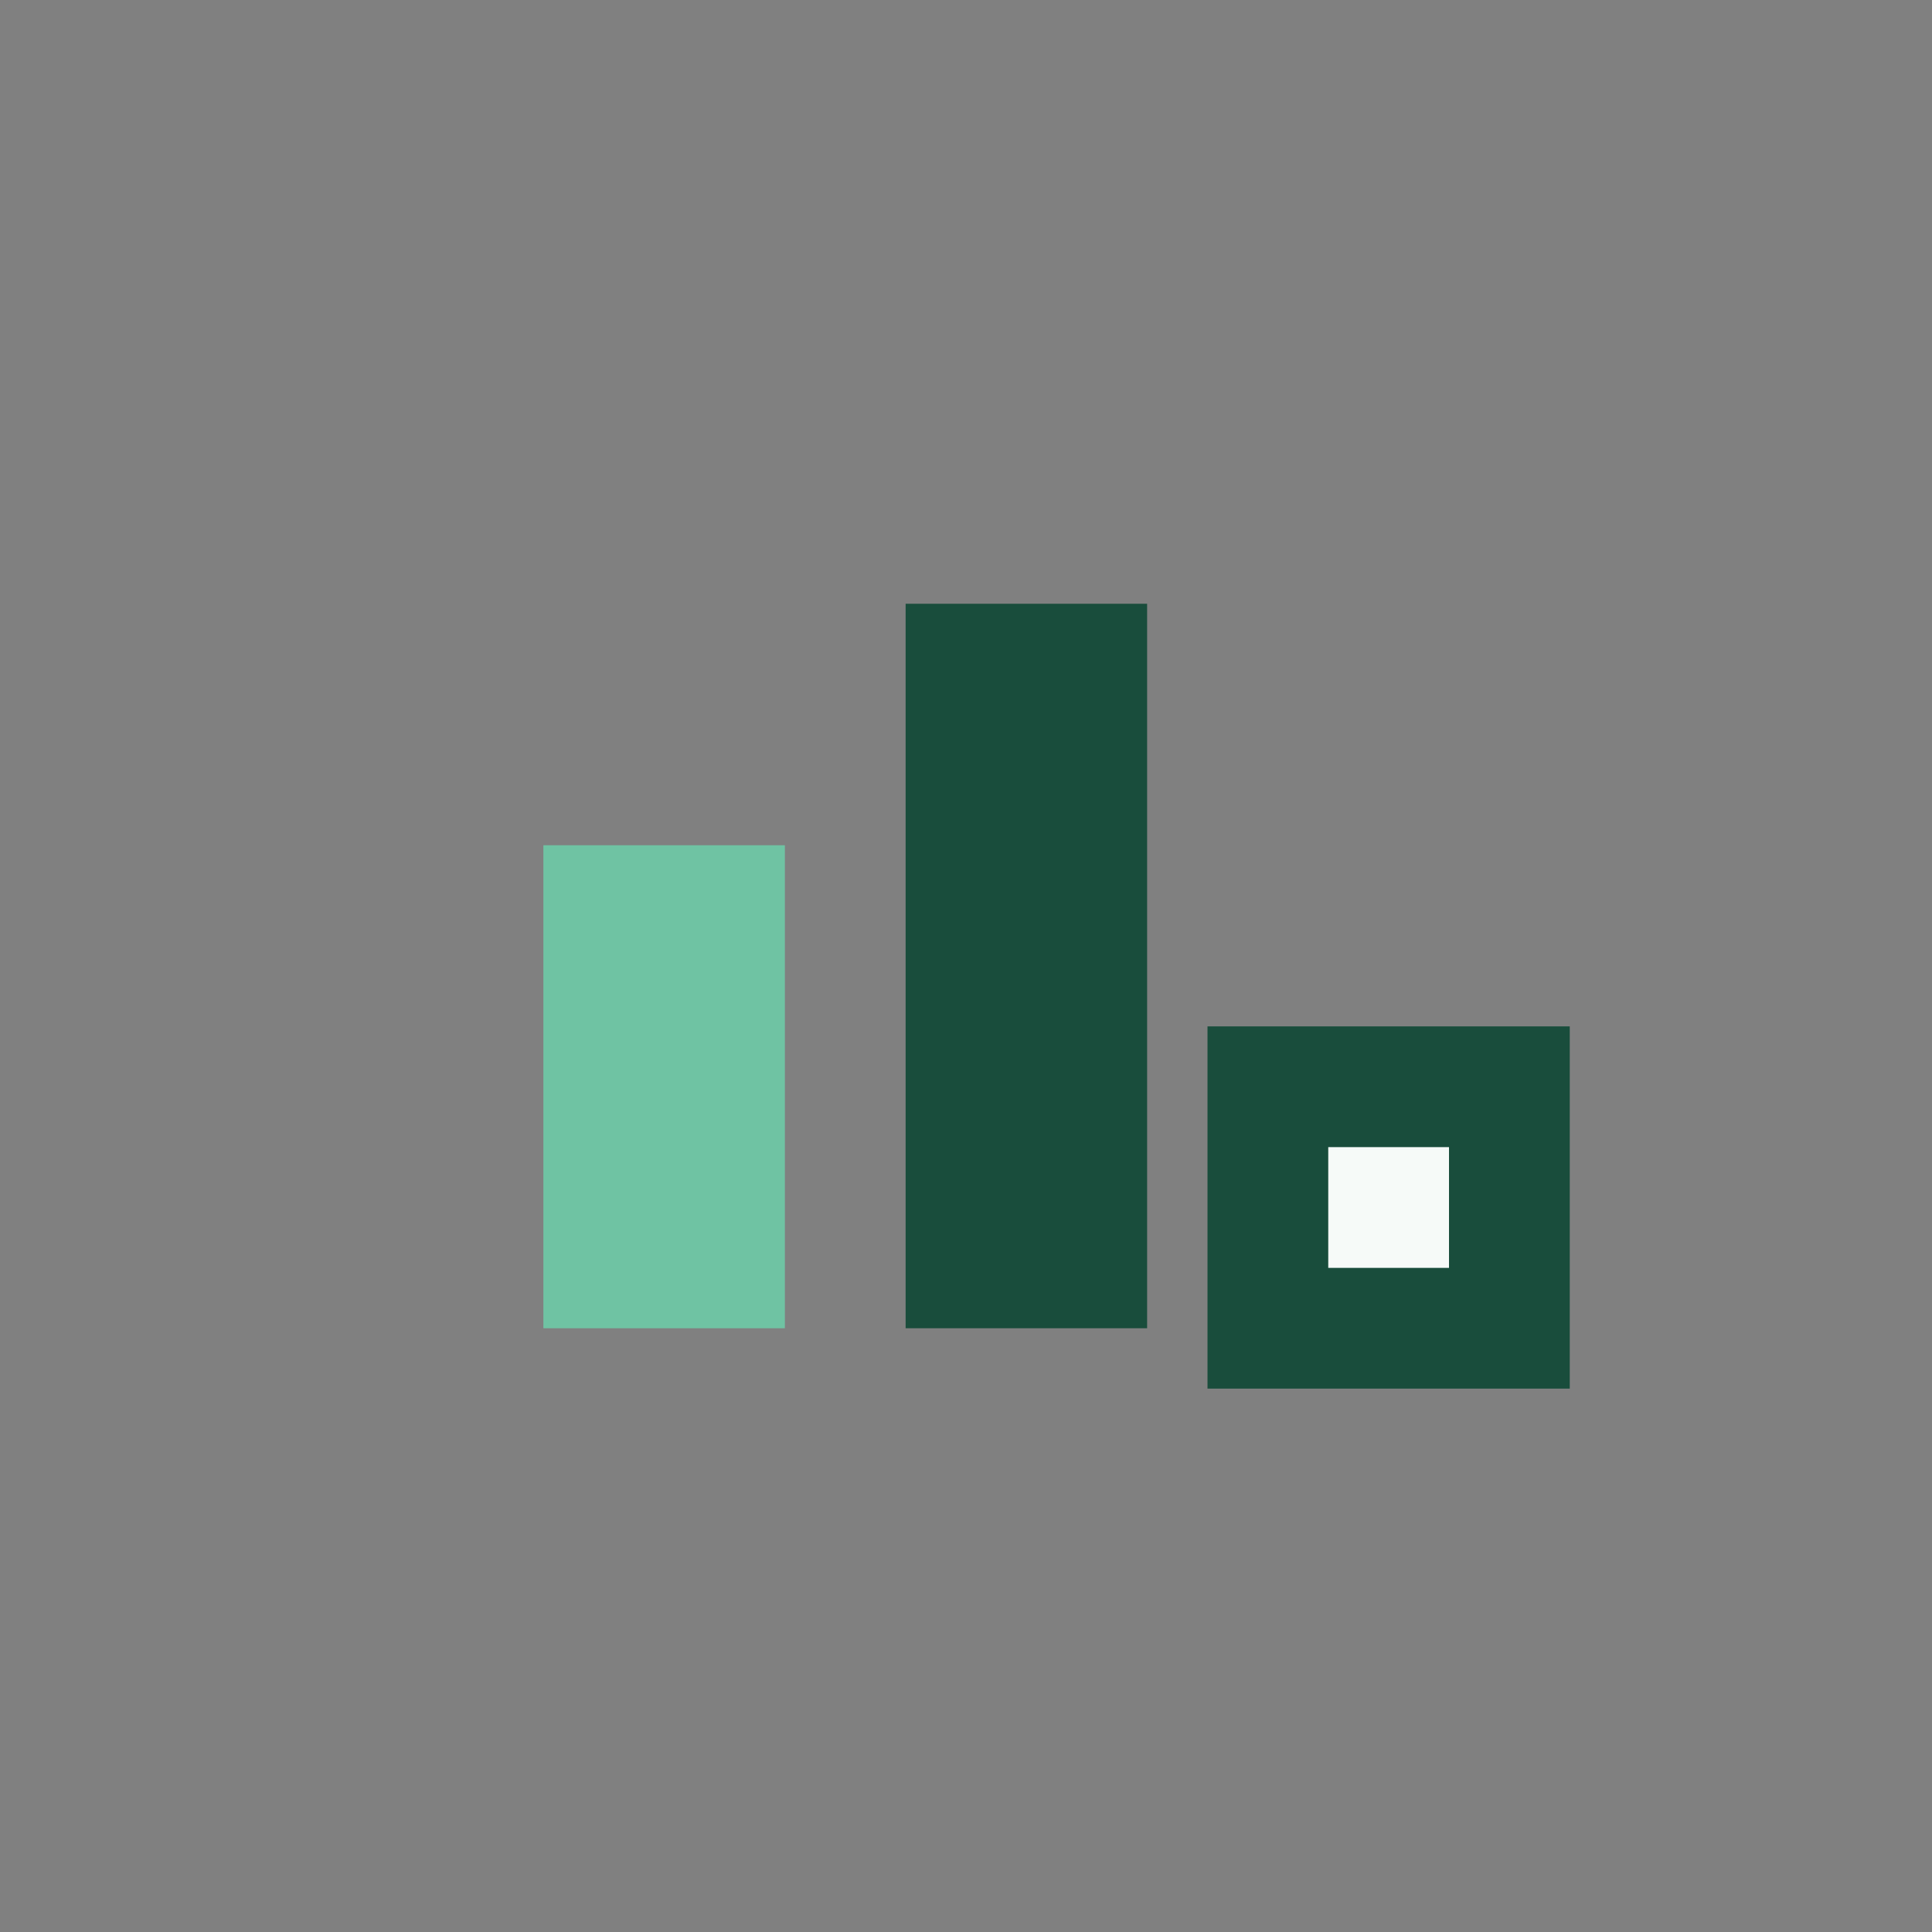 <?xml version="1.0" encoding="UTF-8"?>
<svg xmlns="http://www.w3.org/2000/svg" width="32" height="32" viewBox="0 0 32 32"><rect x="0" y="0" width="32" height="32" fill="#808080" stroke="none"/><rect x="9" y="14" width="4" height="8" fill="#6FC3A3"/><rect x="15" y="10" width="4" height="12" fill="#194D3C"/><rect x="21" y="18" width="4" height="4" fill="#F6FAF8" stroke="#194D3C" stroke-width="2"/></svg>